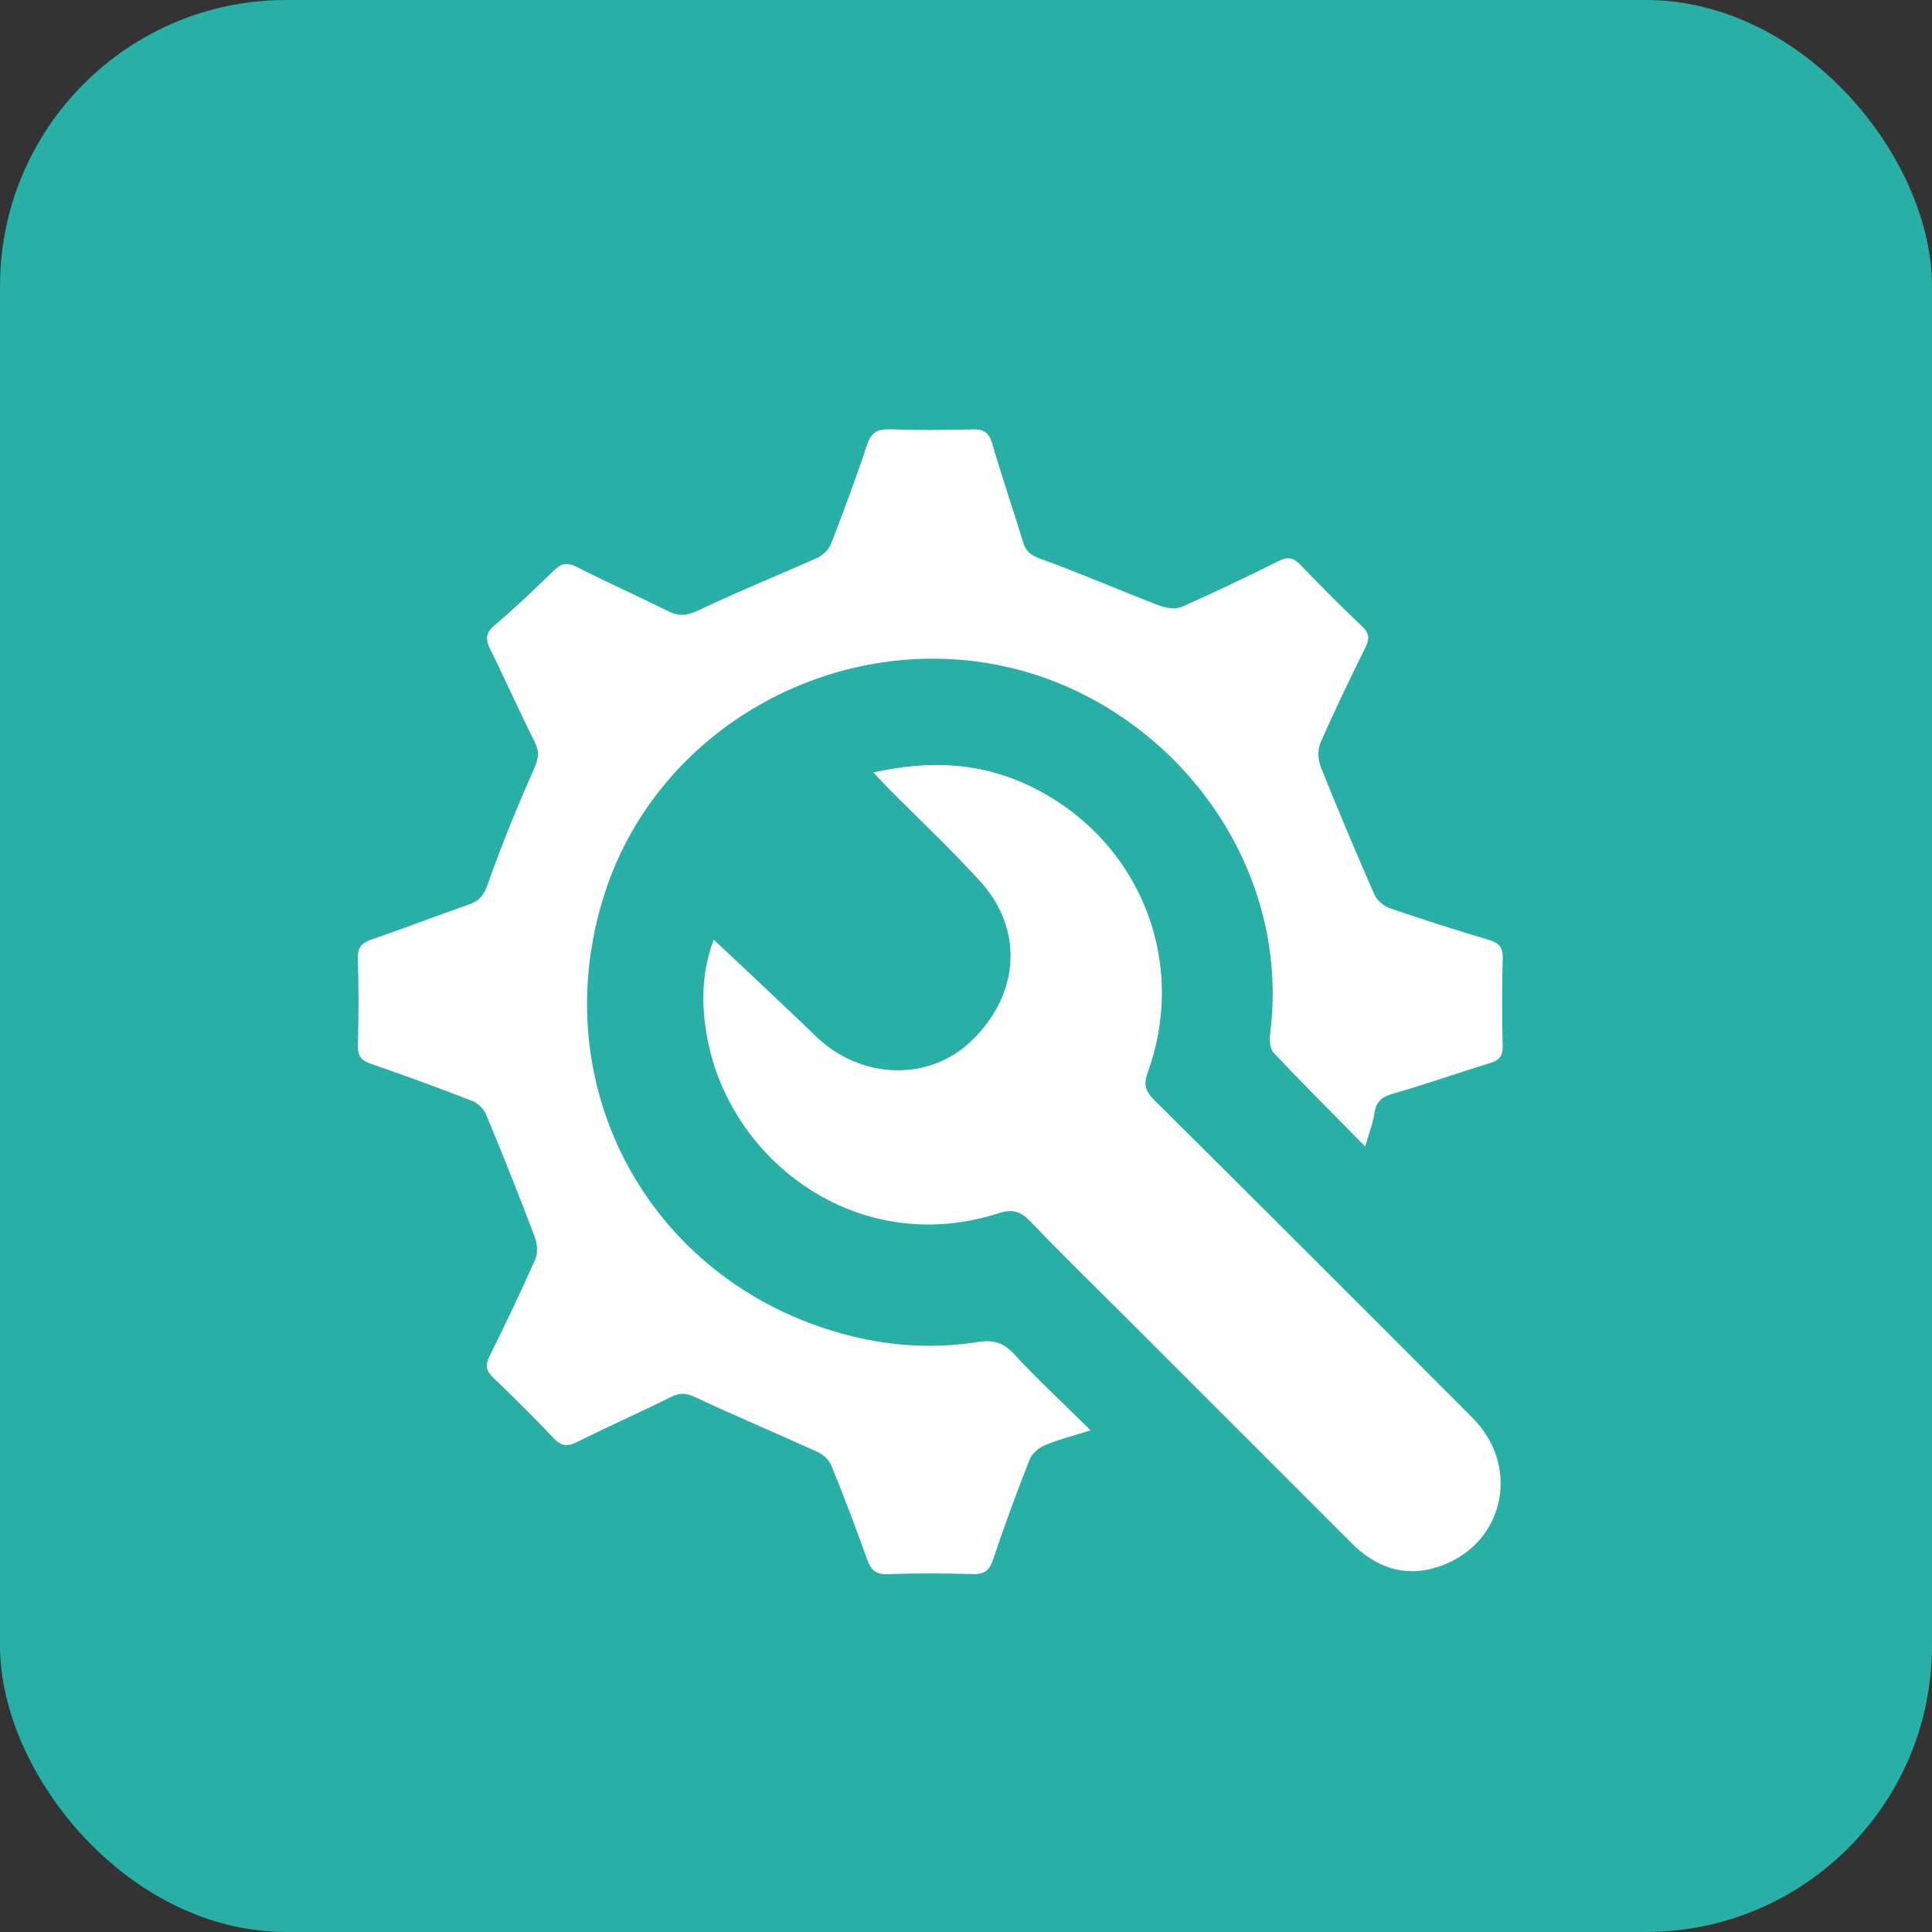 <svg width="27" height="27" viewBox="0 0 27 27" fill="none" xmlns="http://www.w3.org/2000/svg">
<rect x="0" y="0" width="27" height="27" fill="#333333" stroke="none"/>
<rect width="27" height="27" rx="4" fill="#28AFA6"/>
<g clip-path="url(#clip0_635_343)">
<path d="M19.079 16.023C18.623 15.56 18.205 15.143 17.8 14.714C17.747 14.658 17.739 14.532 17.751 14.443C18.054 12.022 16.342 9.883 14.171 9.344C11.771 8.748 9.221 10.123 8.456 12.469C7.563 15.209 9.12 17.999 11.929 18.68C12.499 18.818 13.082 18.846 13.664 18.755C13.868 18.723 14.016 18.754 14.167 18.918C14.499 19.277 14.859 19.611 15.242 19.989C14.999 20.066 14.793 20.117 14.601 20.198C14.515 20.234 14.421 20.316 14.388 20.4C14.206 20.862 14.034 21.329 13.876 21.801C13.823 21.957 13.747 22.003 13.589 21.998C13.198 21.988 12.806 21.984 12.415 22C12.238 22.008 12.17 21.939 12.115 21.783C11.959 21.346 11.793 20.911 11.618 20.481C11.587 20.404 11.505 20.328 11.428 20.292C10.863 20.035 10.291 19.795 9.729 19.532C9.603 19.473 9.515 19.454 9.388 19.518C8.949 19.736 8.501 19.935 8.063 20.153C7.929 20.22 7.844 20.212 7.739 20.101C7.465 19.811 7.181 19.529 6.893 19.253C6.792 19.156 6.778 19.078 6.842 18.951C7.064 18.505 7.279 18.055 7.48 17.6C7.519 17.512 7.509 17.379 7.473 17.285C7.256 16.713 7.03 16.144 6.795 15.579C6.763 15.5 6.681 15.418 6.603 15.387C6.132 15.204 5.657 15.03 5.179 14.865C5.046 14.819 4.999 14.756 5.002 14.616C5.012 14.208 5.014 13.8 5.001 13.392C4.996 13.236 5.058 13.176 5.195 13.129C5.65 12.973 6.099 12.799 6.552 12.641C6.697 12.591 6.761 12.514 6.816 12.358C7.008 11.812 7.228 11.275 7.463 10.746C7.527 10.601 7.541 10.502 7.469 10.359C7.254 9.937 7.064 9.503 6.854 9.079C6.786 8.941 6.778 8.851 6.912 8.738C7.198 8.497 7.469 8.237 7.737 7.976C7.84 7.875 7.922 7.853 8.06 7.923C8.481 8.137 8.914 8.33 9.337 8.541C9.493 8.619 9.609 8.603 9.77 8.526C10.314 8.265 10.875 8.042 11.425 7.794C11.503 7.759 11.584 7.677 11.615 7.598C11.791 7.142 11.963 6.684 12.116 6.219C12.174 6.043 12.263 5.994 12.439 6C12.822 6.013 13.205 6.011 13.588 6.001C13.746 5.996 13.821 6.042 13.867 6.201C14.001 6.663 14.158 7.118 14.298 7.578C14.338 7.71 14.41 7.762 14.546 7.811C15.105 8.014 15.651 8.252 16.207 8.465C16.301 8.501 16.433 8.517 16.519 8.479C16.975 8.278 17.424 8.063 17.869 7.84C17.998 7.776 18.075 7.792 18.171 7.891C18.454 8.185 18.741 8.475 19.037 8.755C19.145 8.857 19.138 8.935 19.078 9.056C18.861 9.495 18.648 9.936 18.452 10.385C18.411 10.479 18.42 10.621 18.459 10.72C18.699 11.319 18.948 11.912 19.208 12.503C19.244 12.585 19.343 12.665 19.43 12.695C19.884 12.851 20.342 12.997 20.803 13.134C20.945 13.176 21.005 13.233 21.001 13.39C20.989 13.798 20.99 14.206 21 14.614C21.004 14.757 20.954 14.818 20.82 14.858C20.368 14.995 19.923 15.155 19.468 15.284C19.308 15.329 19.231 15.397 19.207 15.56C19.187 15.697 19.134 15.83 19.079 16.023L19.079 16.023Z" fill="white"/>
<path d="M12.205 10.796C12.998 10.617 13.718 10.656 14.412 10.994C15.915 11.728 16.608 13.417 16.04 14.986C15.979 15.156 16.007 15.249 16.127 15.369C17.615 16.848 19.099 18.329 20.579 19.815C21.285 20.524 21 21.645 20.041 21.914C19.592 22.04 19.209 21.887 18.886 21.563C17.838 20.515 16.79 19.467 15.742 18.419C15.294 17.972 14.841 17.53 14.403 17.074C14.267 16.932 14.153 16.89 13.955 16.955C11.996 17.588 10.189 16.228 9.879 14.479C9.801 14.039 9.801 13.593 9.975 13.132C10.467 13.597 10.942 14.037 11.408 14.487C12.027 15.085 12.972 15.119 13.566 14.556C14.251 13.907 14.315 12.992 13.696 12.314C13.287 11.866 12.843 11.448 12.415 11.017C12.357 10.959 12.302 10.898 12.206 10.797L12.205 10.796Z" fill="white"/>
</g>
<defs>
<clipPath id="clip0_635_343">
<rect width="16" height="16" fill="white" transform="translate(5 6)"/>
</clipPath>
</defs>
</svg>
